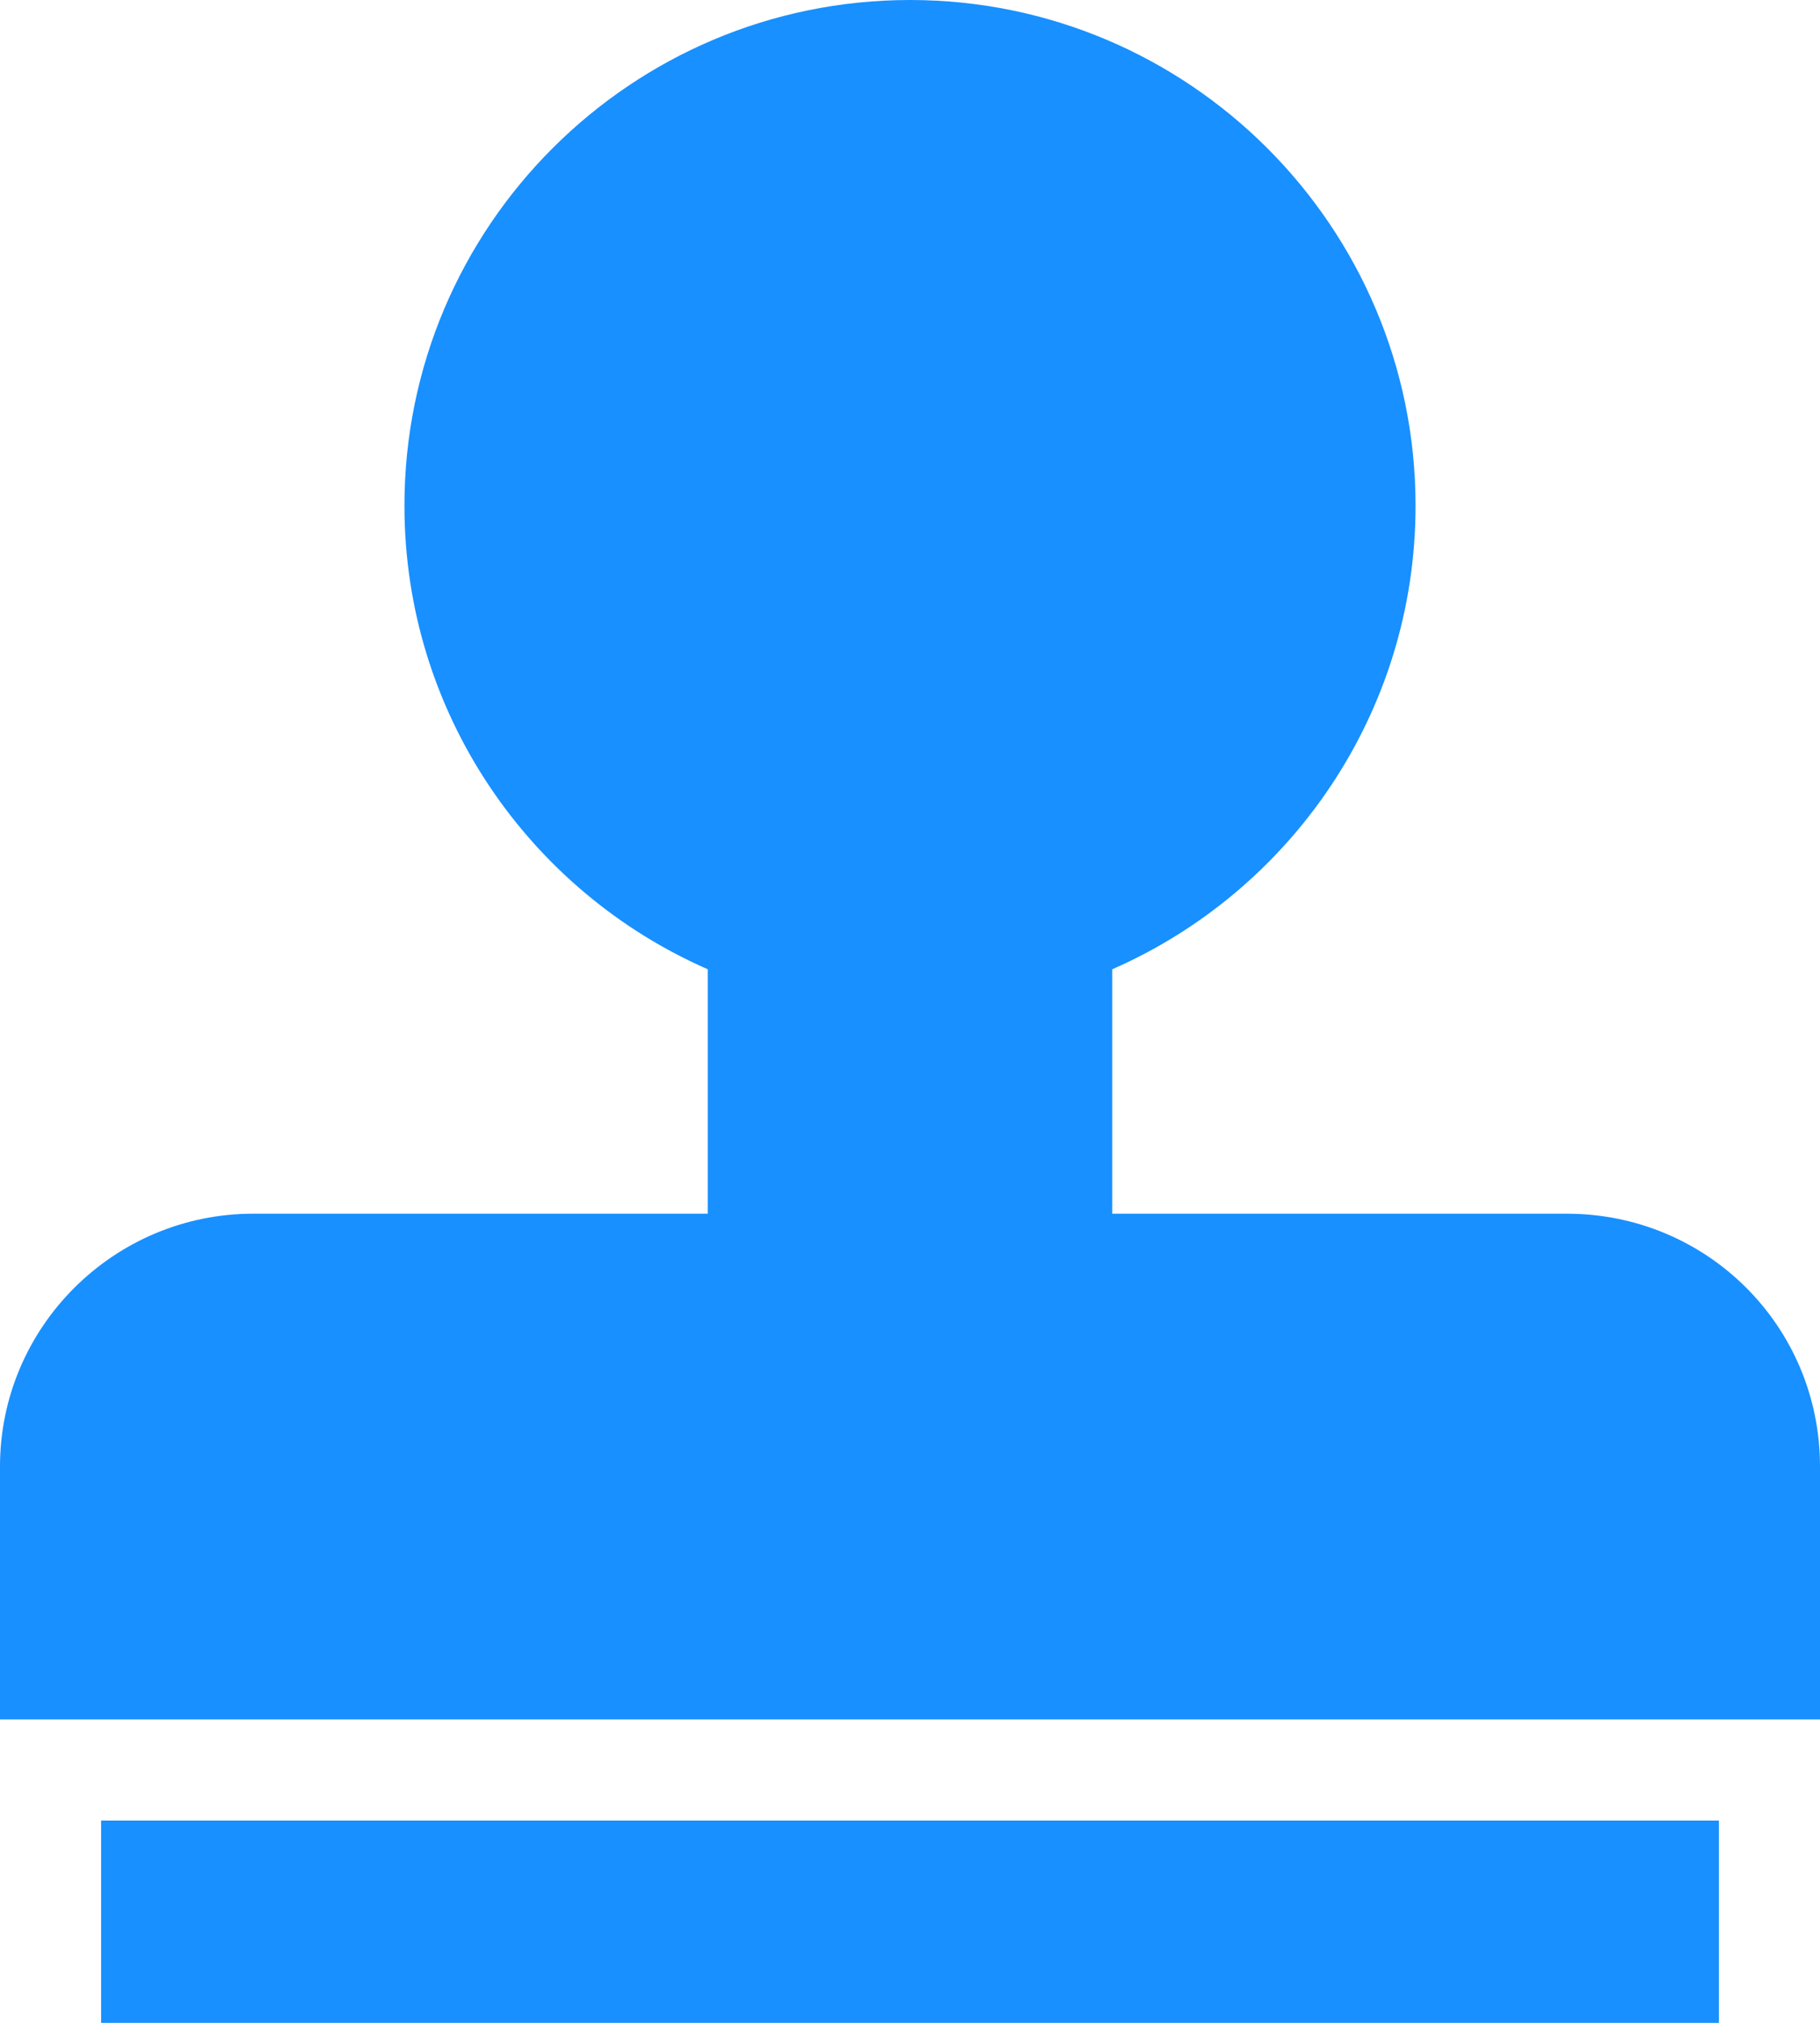 <svg xmlns="http://www.w3.org/2000/svg" xmlns:xlink="http://www.w3.org/1999/xlink" fill="none" version="1.1" width="10.8" height="12" viewBox="0 0 10.8 12"><g><path d="M4.2,7.2L4.2,5.75C3.14,5.286,2.4,4.228,2.4,3C2.4,1.343,3.746,0,5.4,0C7.057,0,8.4,1.347,8.4,3C8.4,4.23,7.658,5.287,6.6,5.75L6.6,7.2L9.298,7.2C10.128,7.2,10.8,7.866,10.8,8.7L10.8,10.2L0,10.2L0,8.7C0,7.872,0.676,7.2,1.502,7.2L4.2,7.2ZM0.6,10.8L10.2,10.8L10.2,12L0.6,12L0.6,10.8L0.6,10.8Z" fill="#1890FF" fill-opacity="1"/></g></svg>
